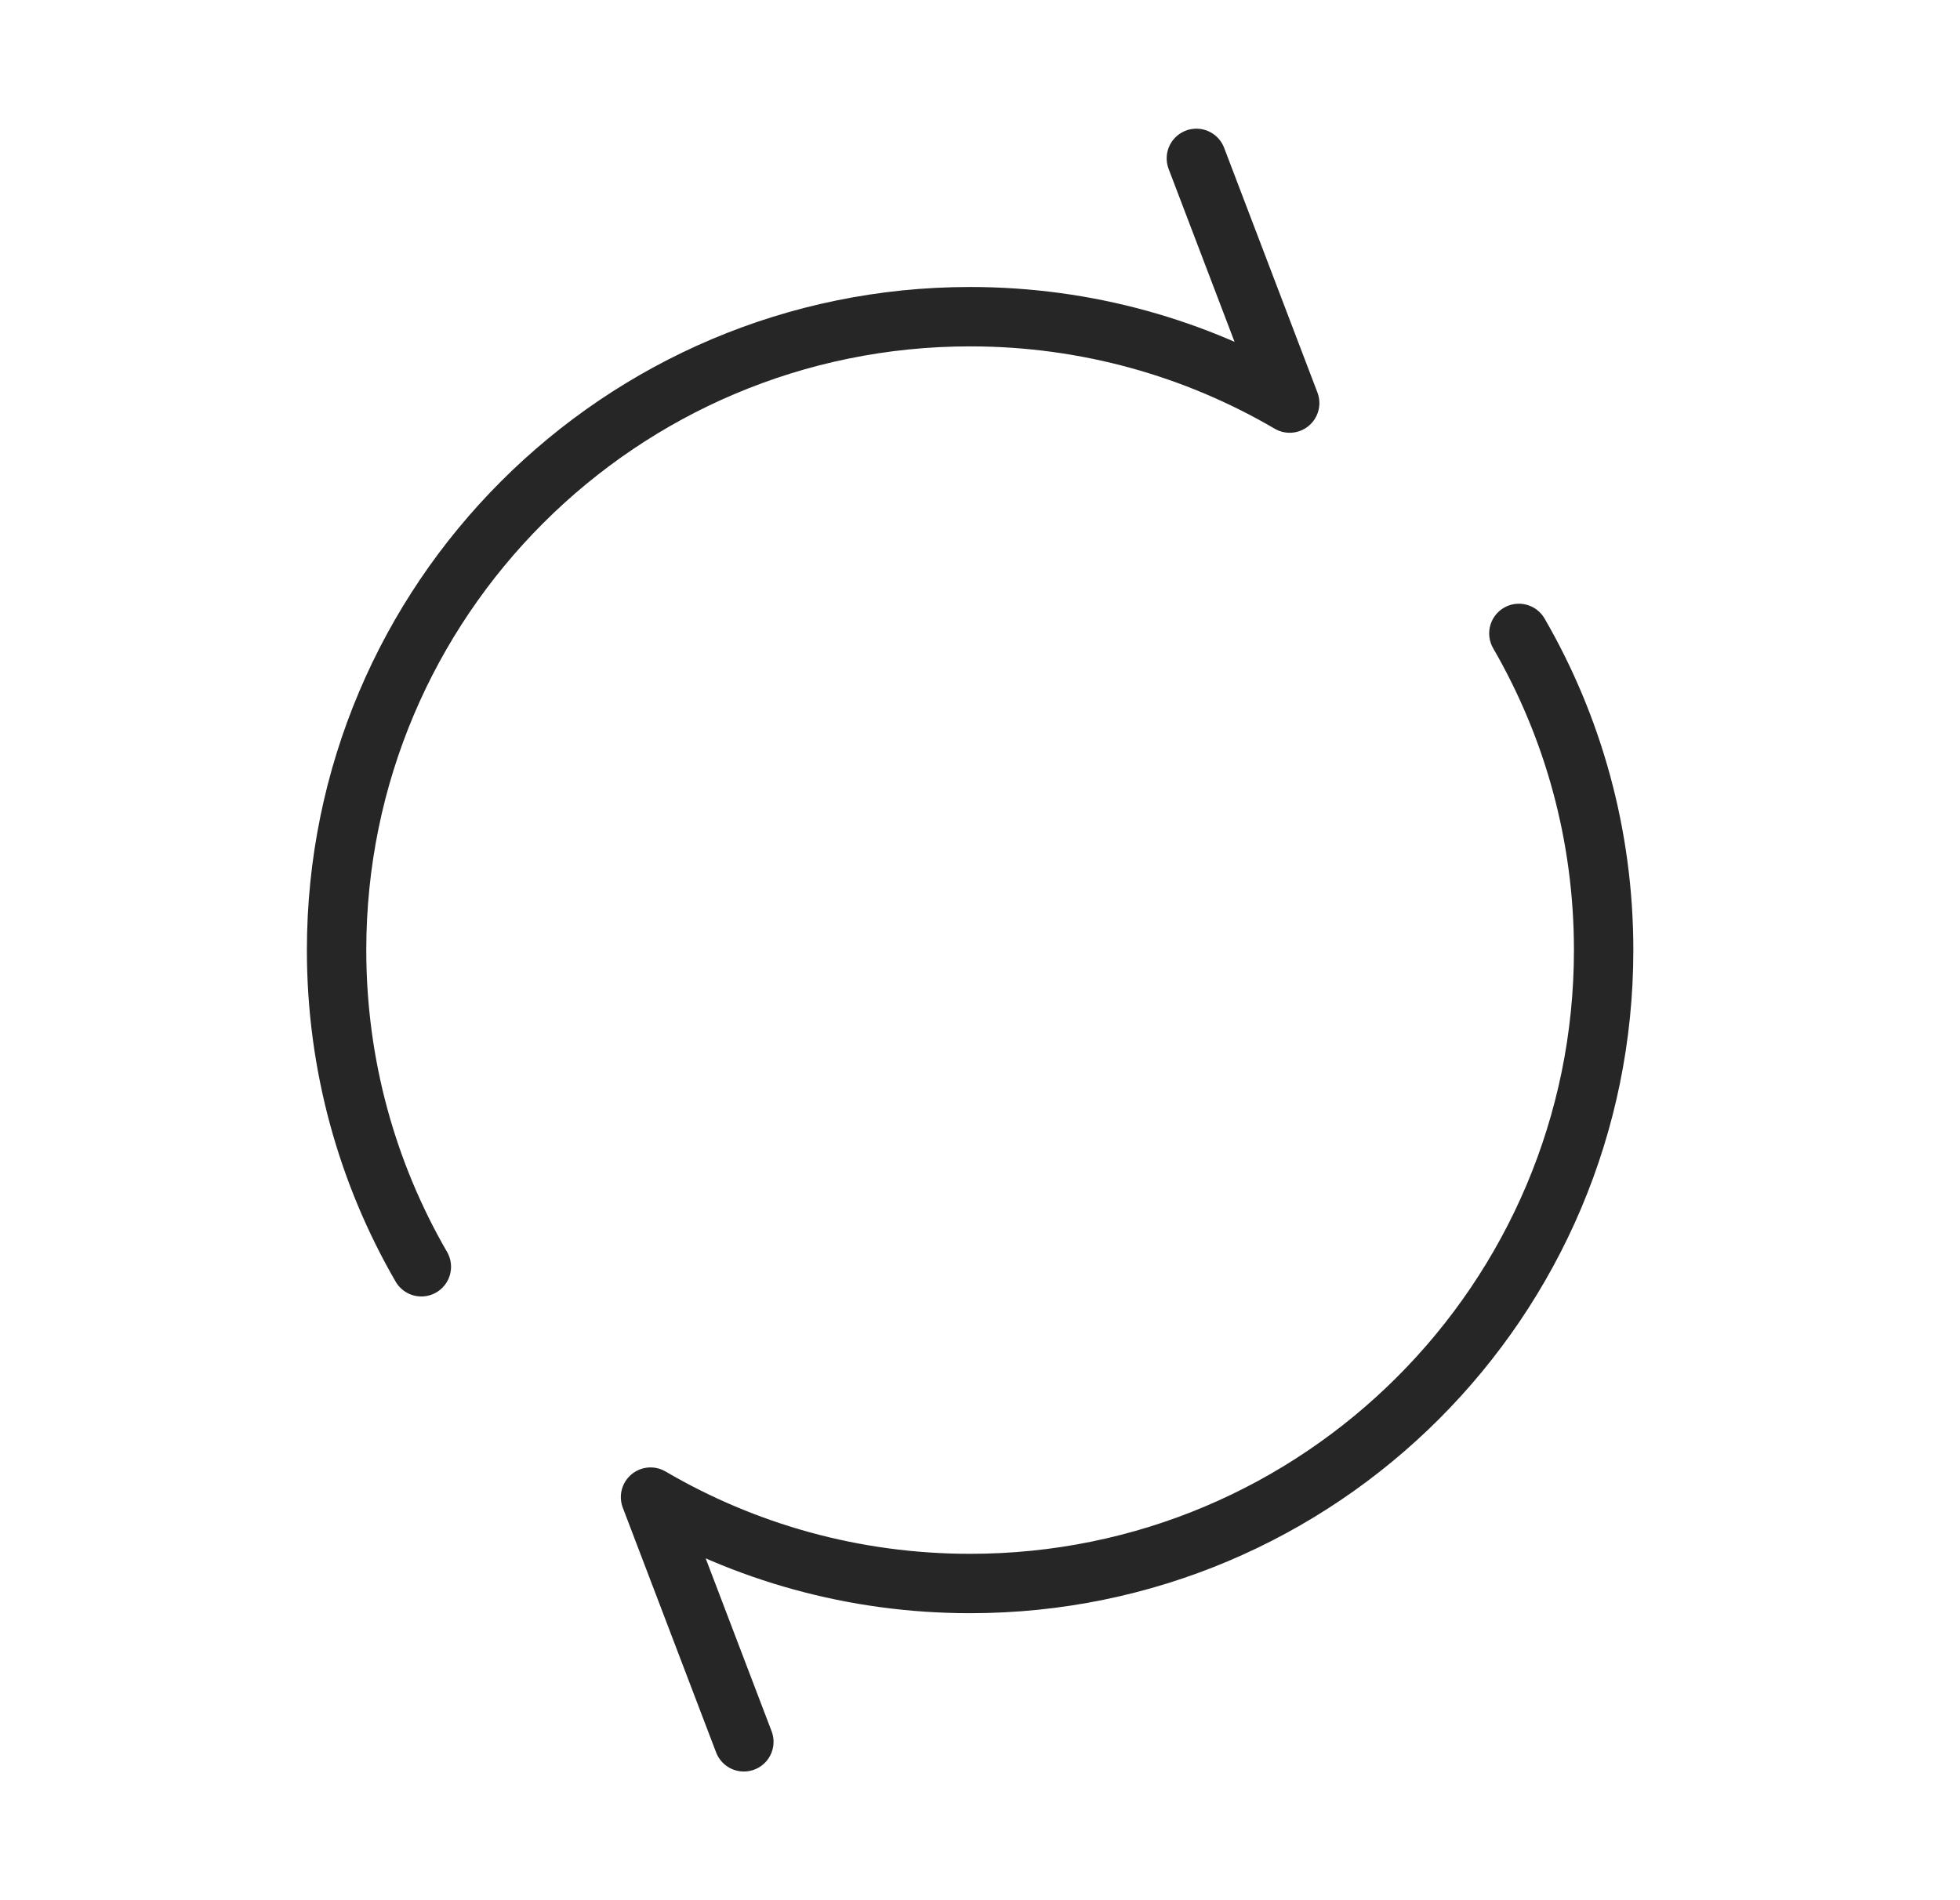 <svg xmlns="http://www.w3.org/2000/svg" fill="none" viewBox="0 0 33 32" height="32" width="33">
<g id="Huge-icon/arrows/outline/reload">
<path stroke-linejoin="round" stroke-linecap="round" stroke="#262626" d="M20.143 2.667L21.714 6.788C20.134 5.863 18.296 5.333 16.334 5.333C10.443 5.333 5.667 10.109 5.667 16C5.667 17.943 6.186 19.764 7.094 21.333M12.524 29.333L10.953 25.212C12.533 26.137 14.371 26.667 16.334 26.667C22.225 26.667 27 21.891 27 16C27 14.057 26.481 12.236 25.573 10.667" id="Vector"></path>
</g>
</svg>
